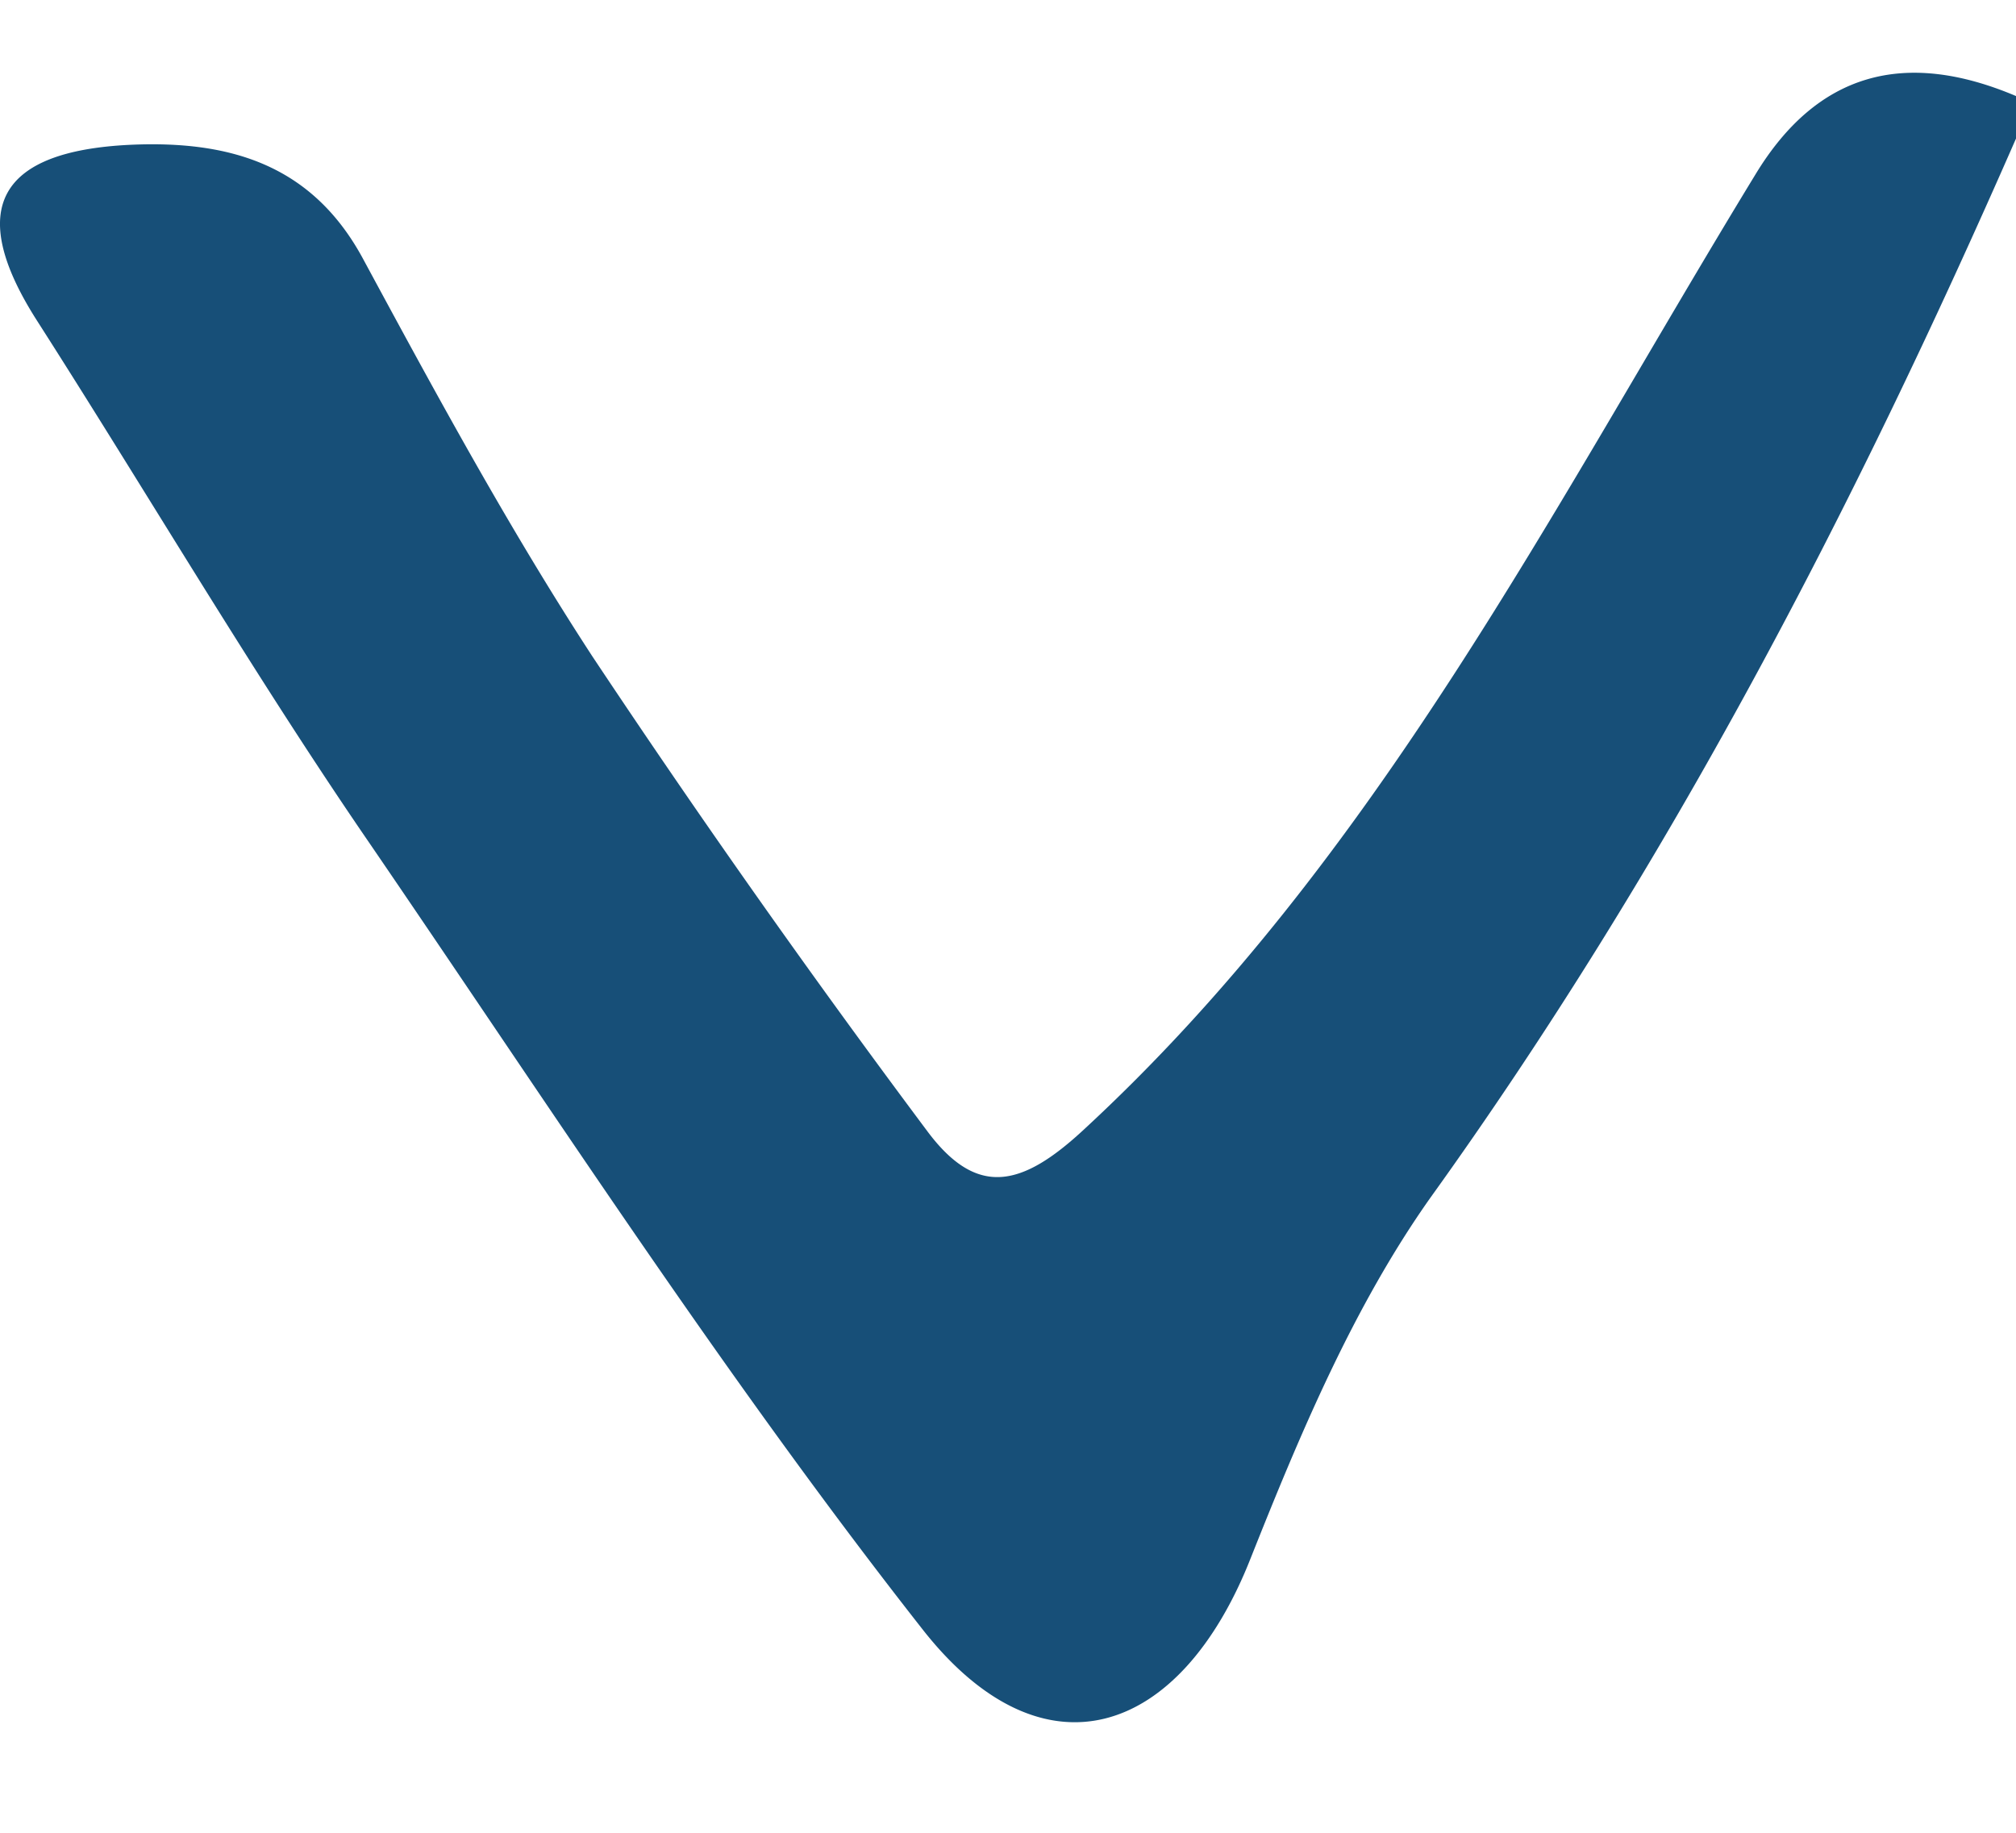 <svg width="11" height="10" fill="none" xmlns="http://www.w3.org/2000/svg"><path fill-rule="evenodd" clip-rule="evenodd" d="M11 .756c-.886 2.024-1.901 3.978-3.196 5.78-.42.594-.712 1.292-.98 1.966-.385.977-1.131 1.221-1.784.396C3.943 7.502 2.975 6 1.972 4.536 1.354 3.629.794 2.675.199 1.745-.186 1.14-.011.824.712.79c.537-.024.992.104 1.272.628.396.733.793 1.465 1.248 2.163a57.708 57.708 0 001.83 2.594c.27.36.514.302.852-.012C7.512 4.687 8.47 2.768 9.577.954c.338-.559.816-.687 1.423-.43v.232z" fill="#174f78"/></svg>
